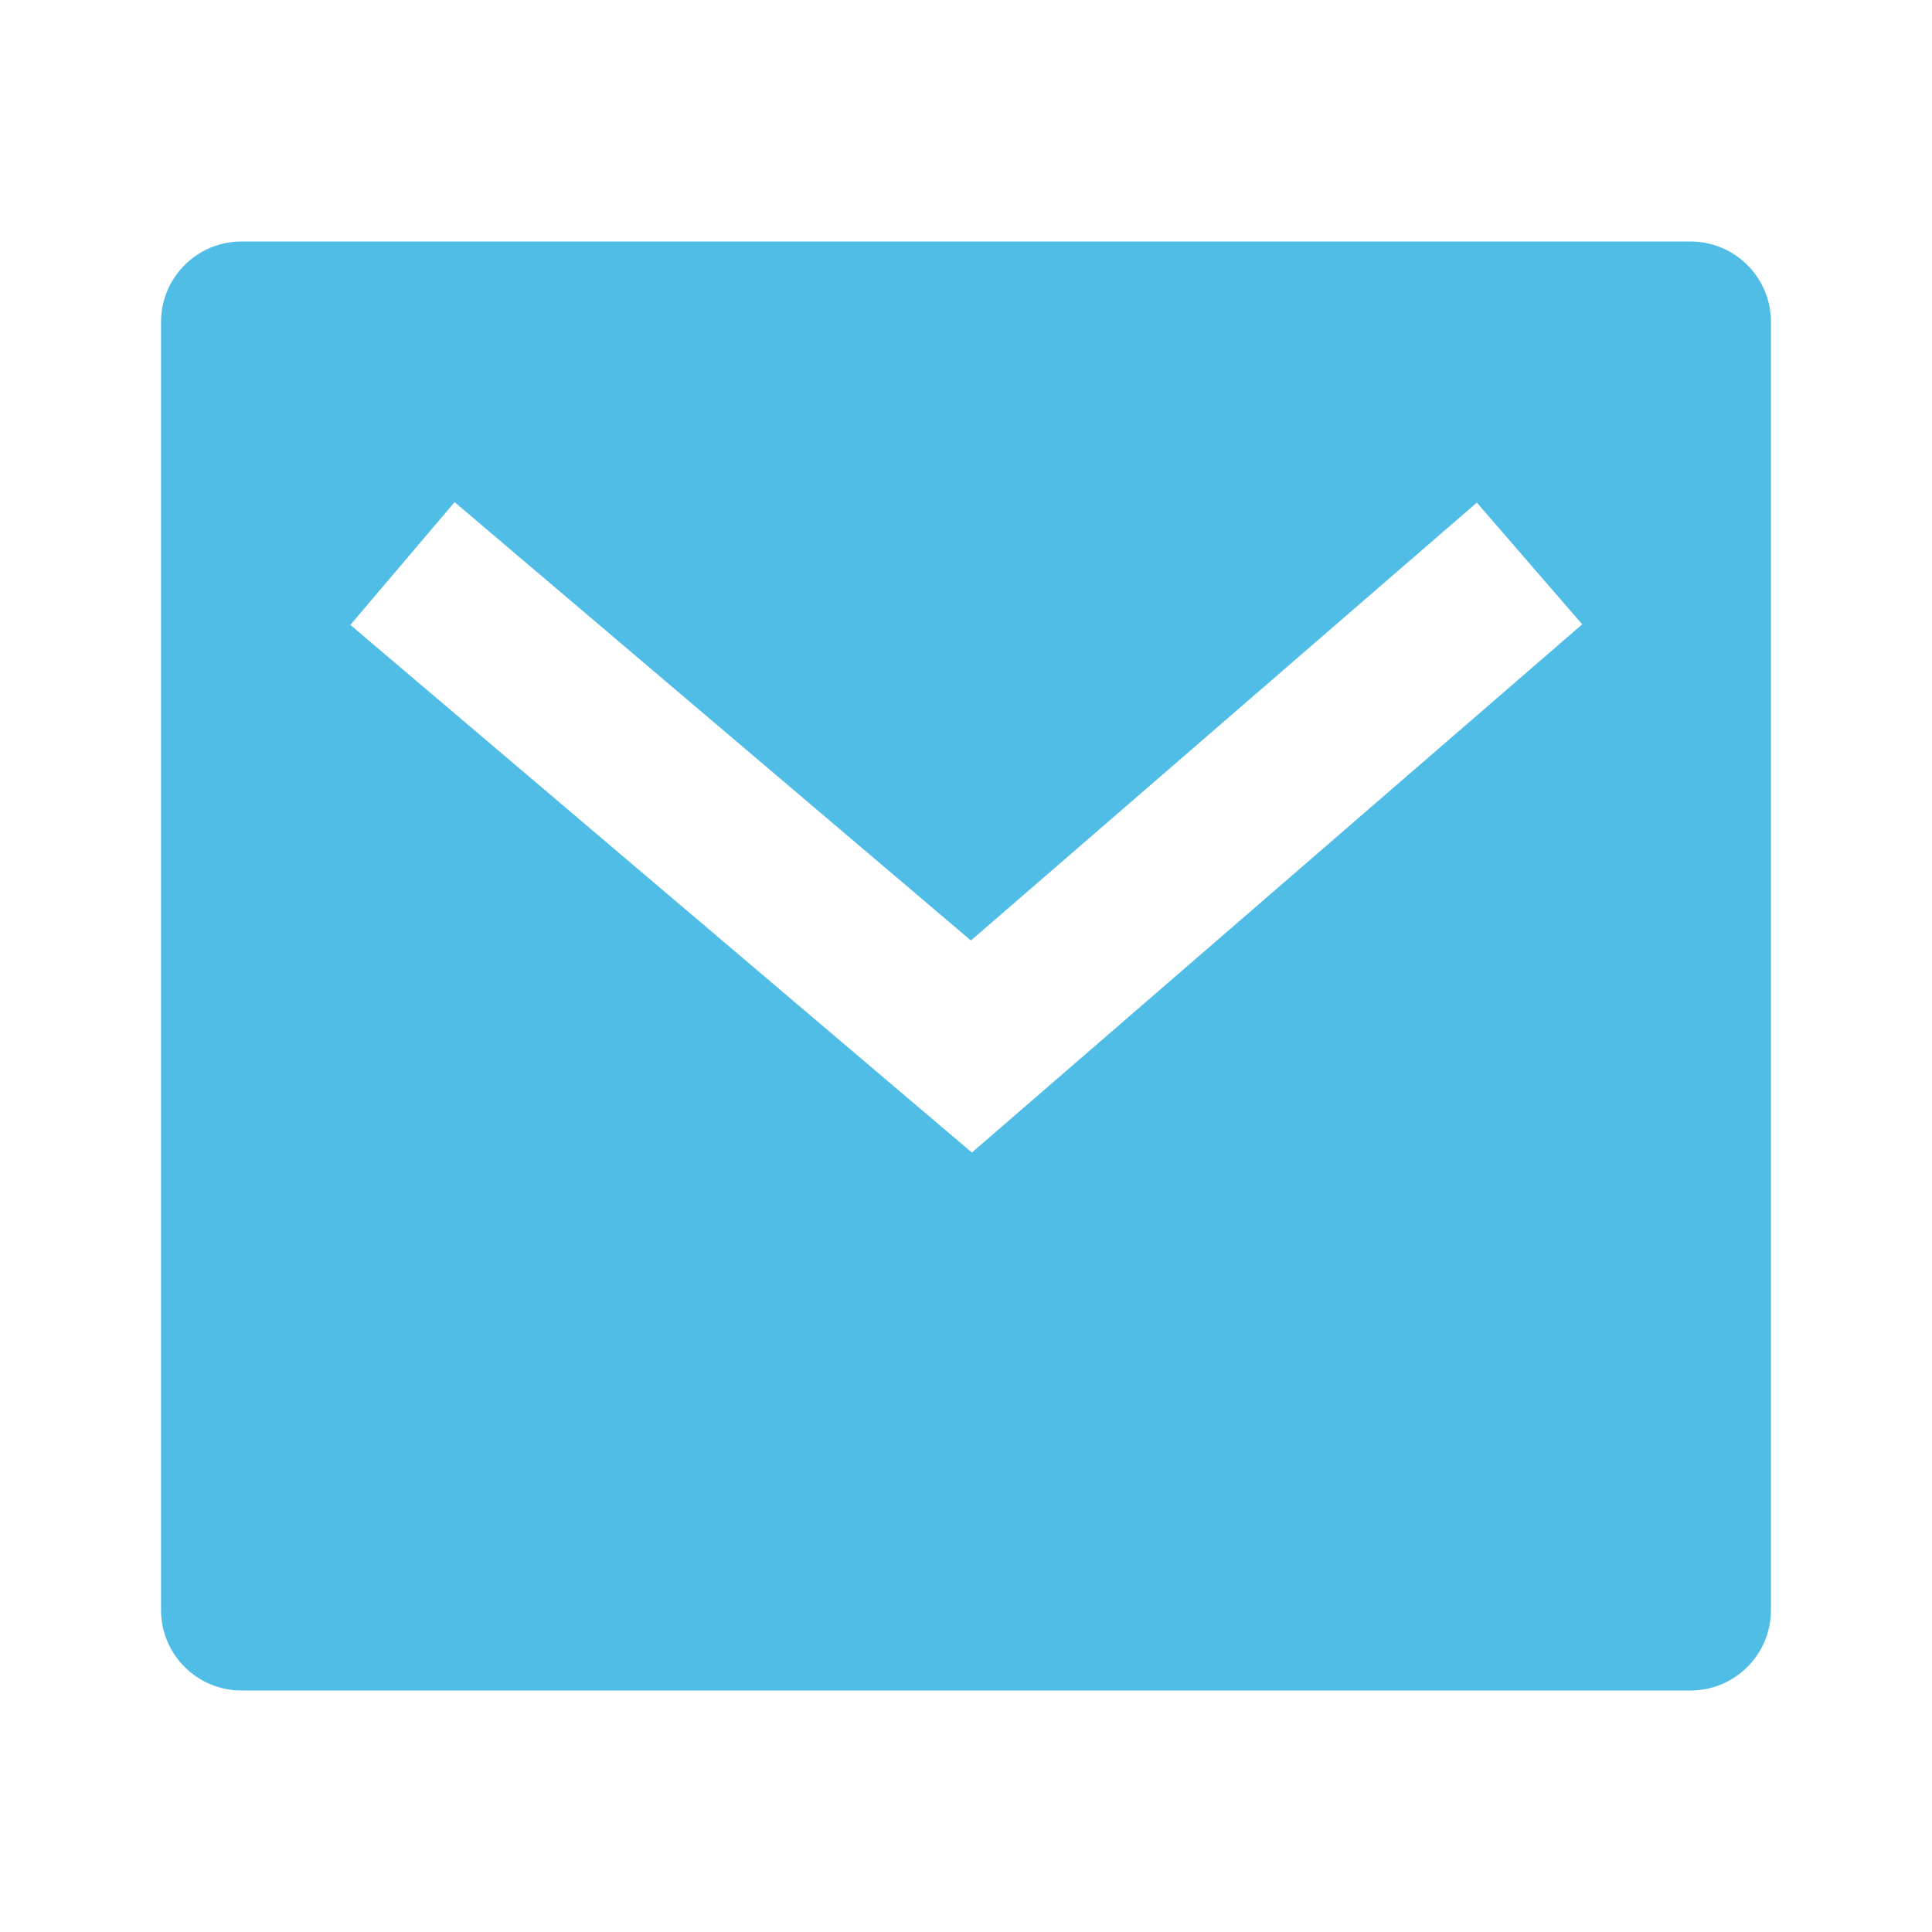 <svg viewBox="0 0 20 20" xmlns="http://www.w3.org/2000/svg" xmlns:xlink="http://www.w3.org/1999/xlink" width="20" height="20" fill="none">
	<rect id="svg" width="20" height="20" x="0" y="0" />
	<path id="path" d="M2.5 2.5L17.5 2.5C17.96 2.5 18.333 2.873 18.333 3.333L18.333 16.667C18.333 17.127 17.96 17.5 17.5 17.5L2.5 17.5C2.04 17.5 1.667 17.127 1.667 16.667L1.667 3.333C1.667 2.873 2.04 2.5 2.5 2.5ZM10.051 9.736L4.706 5.198L3.627 6.469L10.061 11.931L16.379 6.463L15.288 5.203L10.051 9.736Z" fill="rgb(80,189,231)" fill-rule="nonzero" />
</svg>
